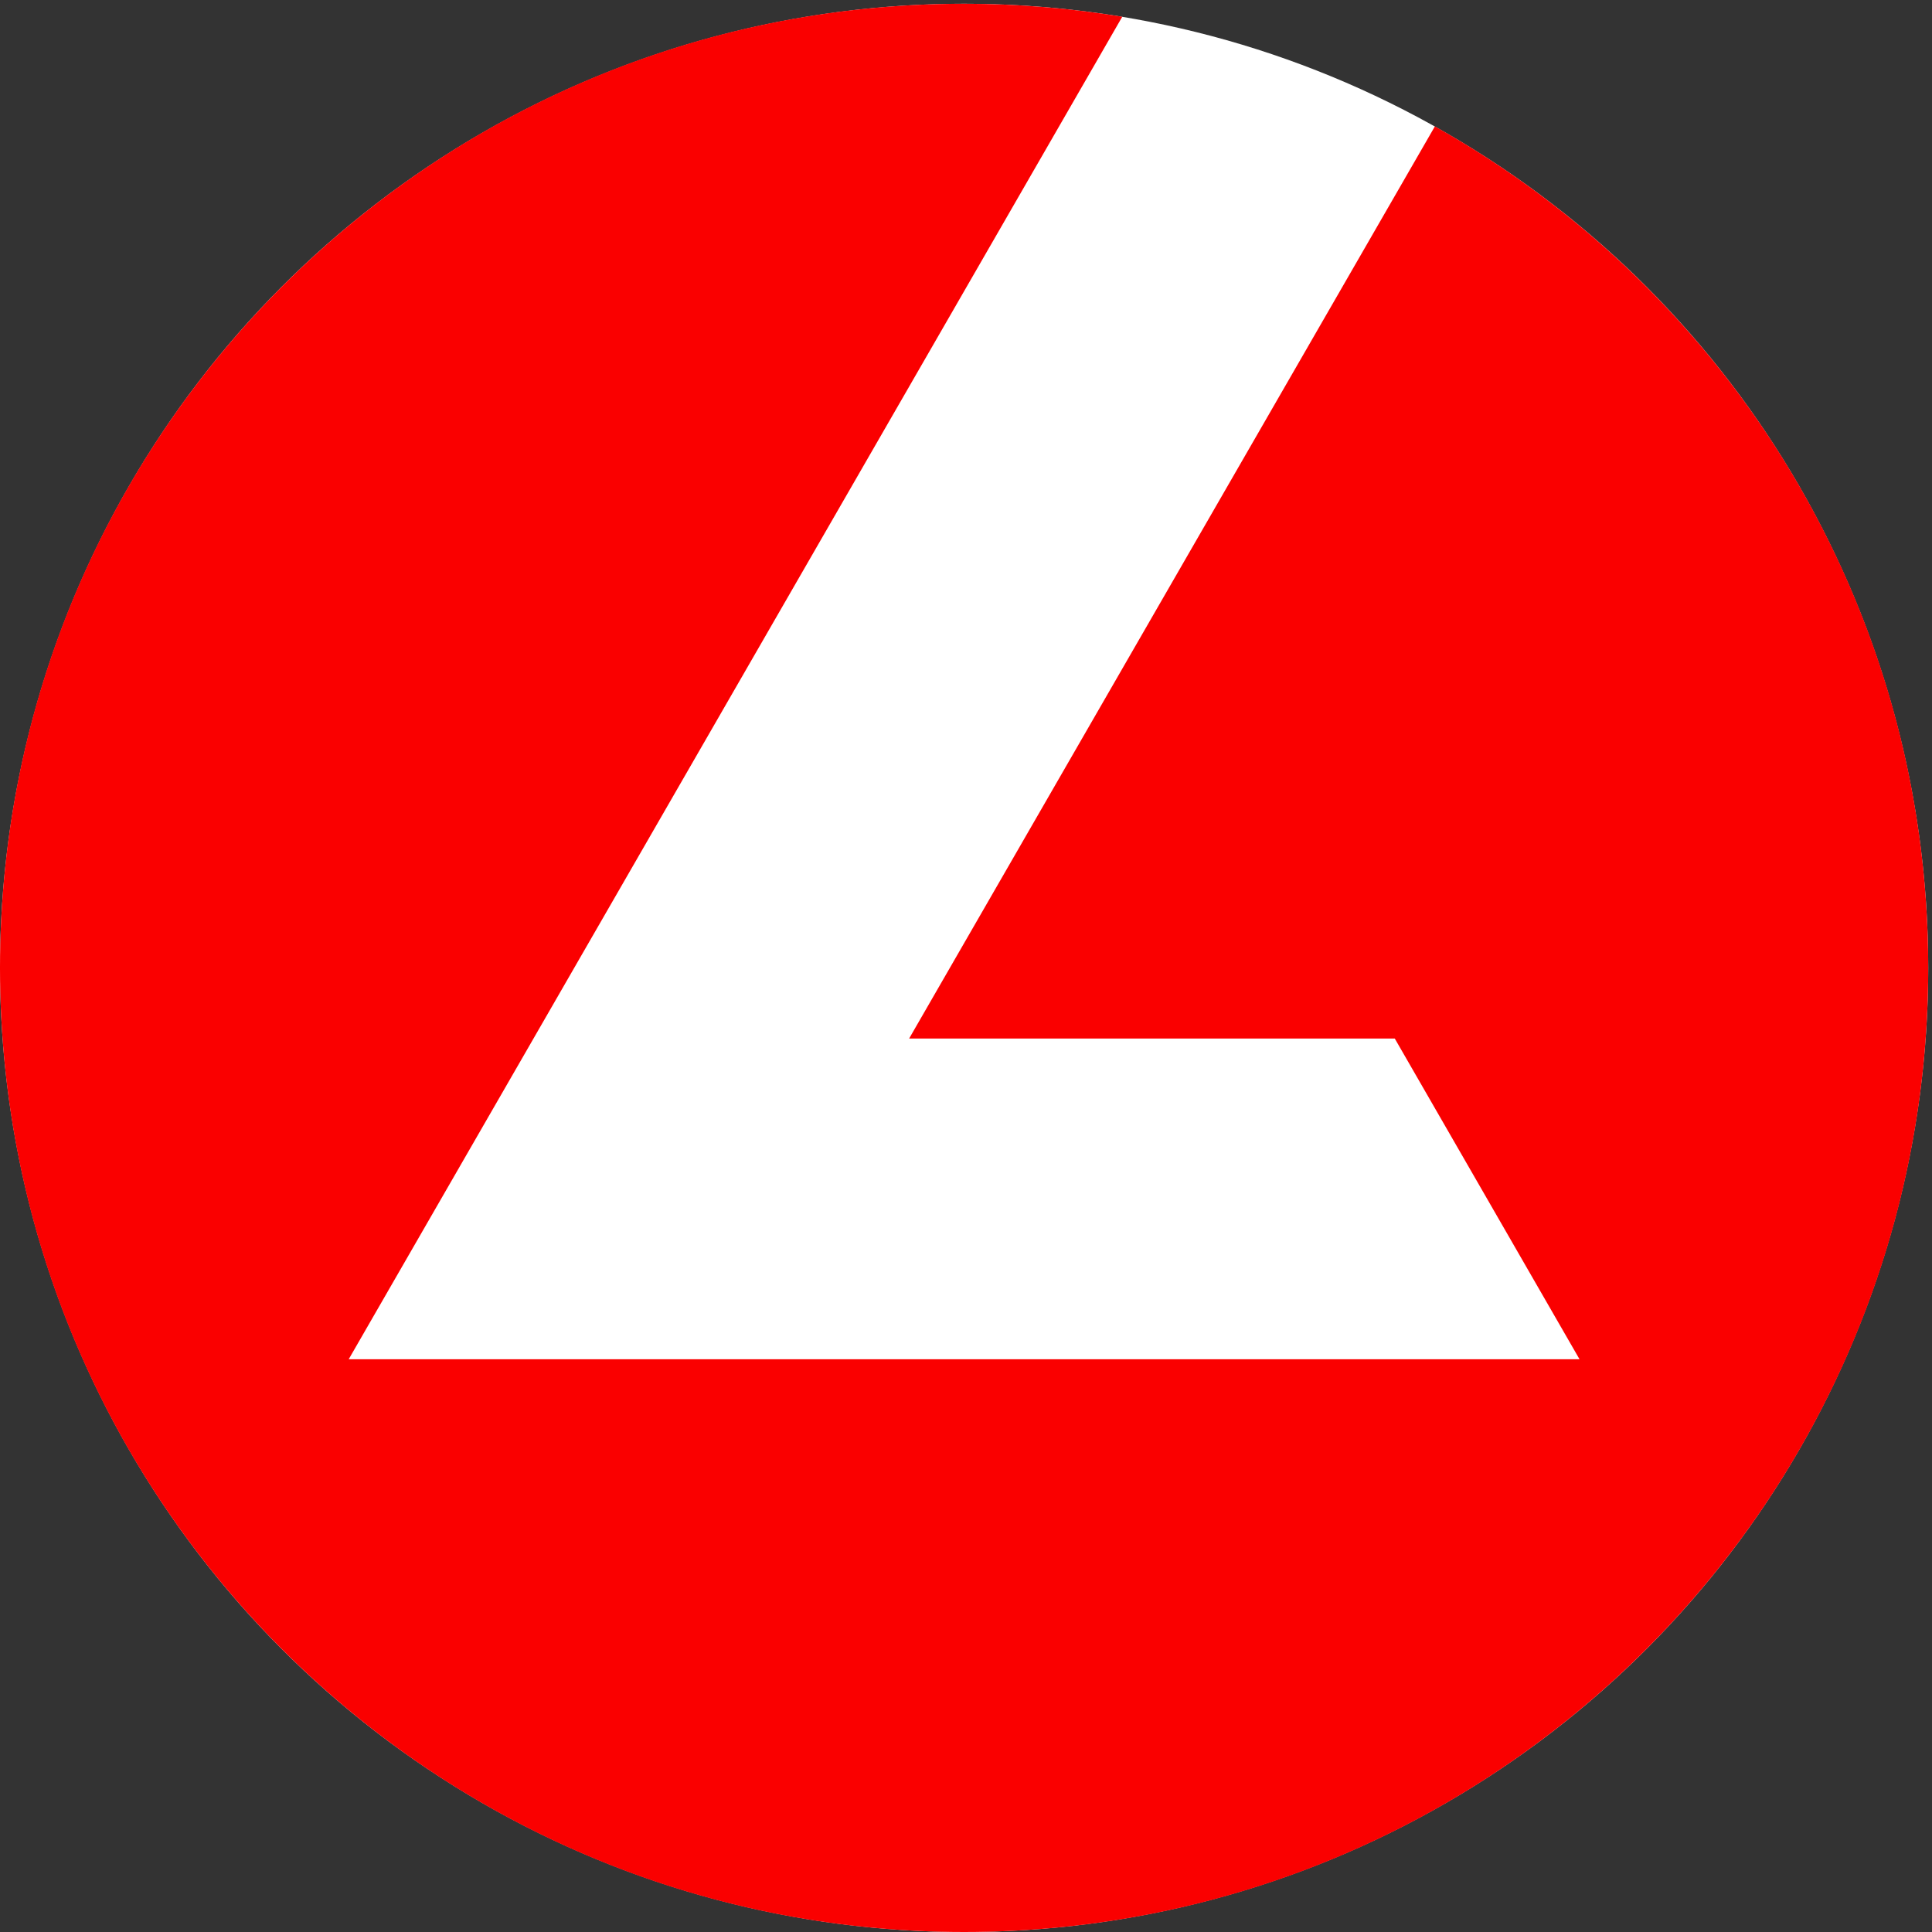 <svg xmlns="http://www.w3.org/2000/svg" xmlns:xlink="http://www.w3.org/1999/xlink" xmlns:xodm="http://www.corel.com/coreldraw/odm/2003" xml:space="preserve" width="43.434mm" height="43.434mm" style="shape-rendering:geometricPrecision; text-rendering:geometricPrecision; image-rendering:optimizeQuality; fill-rule:evenodd; clip-rule:evenodd" viewBox="0 0 4343.38 4343.38"><rect x="0" y="0" width="4343.38" height="4343.38" fill="#333333" stroke="none"/> <defs>  <style type="text/css">   <![CDATA[    .fil1 {fill:#FA0000}    .fil0 {fill:white}   ]]>  </style> </defs> <g id="&#x421;&#x43B;&#x43E;&#x439;_x0020_1">    <g id="_2029980900336">   <circle class="fil0" cx="2167.45" cy="2175.93" r="2167.46"></circle>   <path class="fil1" d="M2167.45 8.45c121.1,0 239.84,10.1 355.53,29.19l-1739.08 3018.18c922.38,0 1844.75,0 2767.12,0 -138.47,-240.39 -276.93,-480.73 -415.41,-721.1 -363.91,0 -727.83,0 -1091.74,0l1181.92 -2050.58c661.8,370.97 1109.12,1079.1 1109.12,1891.79 0,1197.06 -970.39,2167.45 -2167.46,2167.45 -1197.07,0 -2167.46,-970.39 -2167.46,-2167.45 0,-1197.08 970.39,-2167.48 2167.46,-2167.48z"></path>  </g> </g></svg>